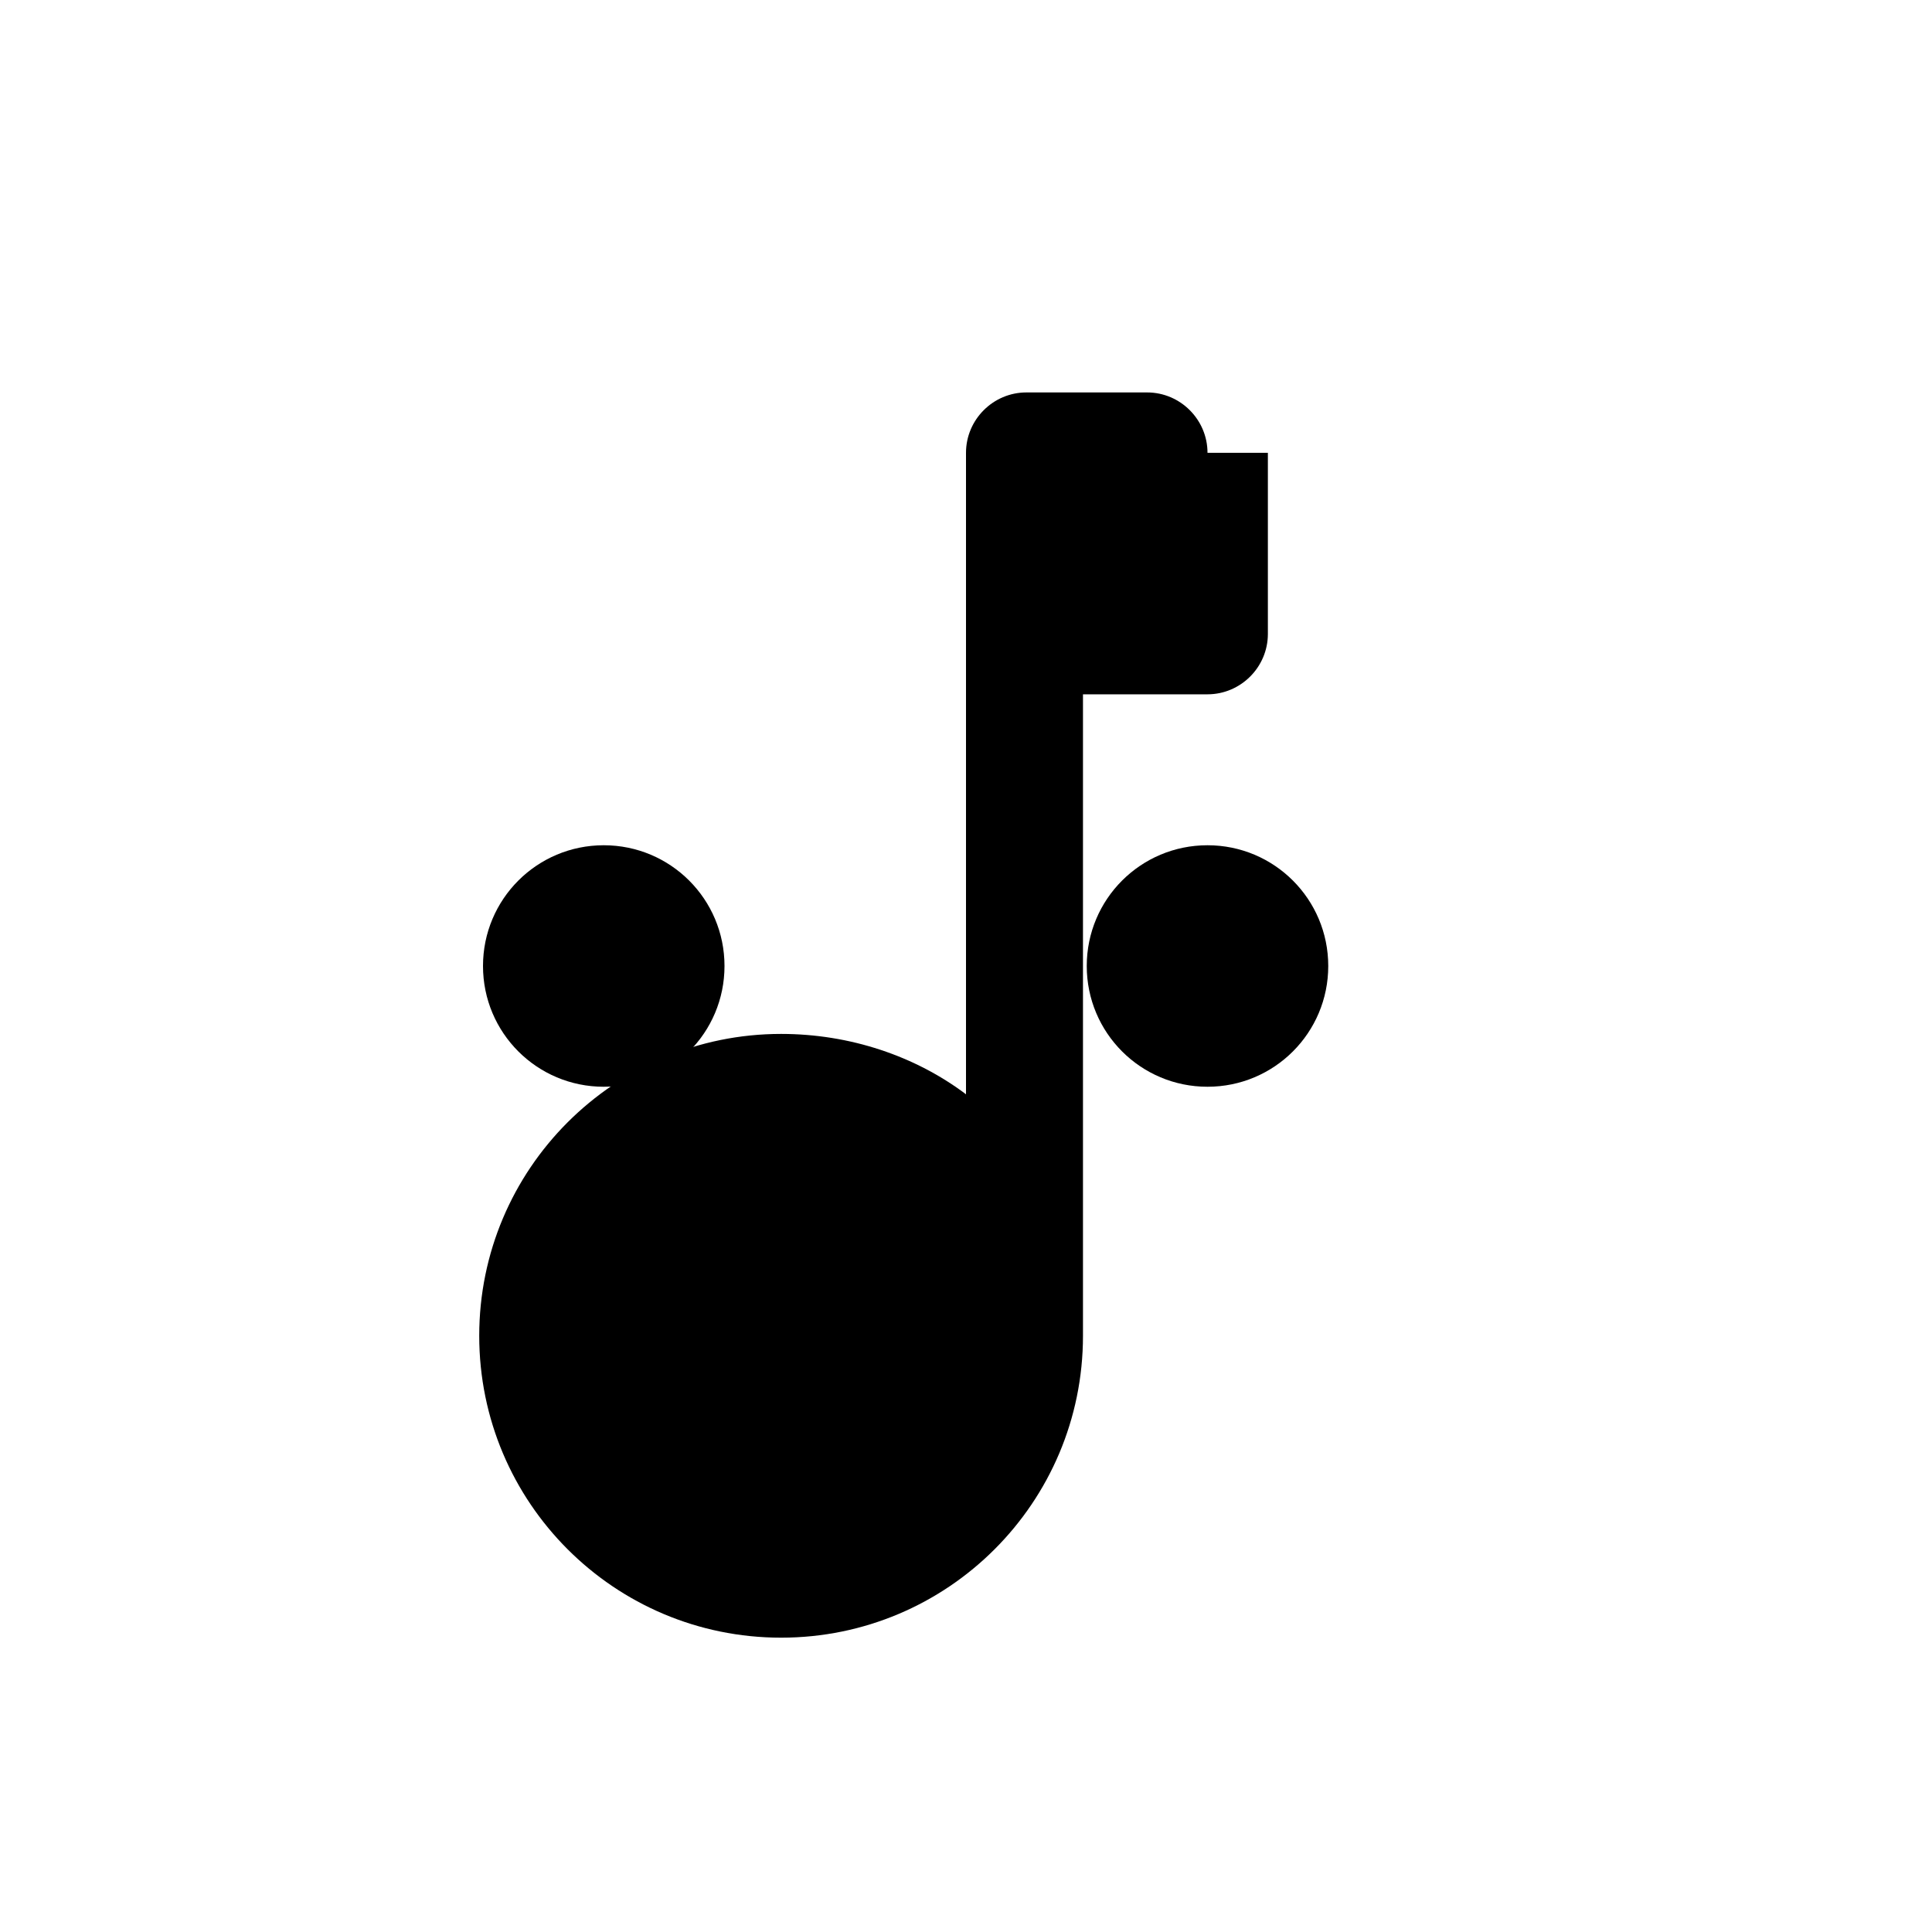 <svg xmlns="http://www.w3.org/2000/svg" viewBox="0 0 512 512" width="512" height="512">
  <!-- Musiqa belgisi - klassik nota -->
  <path d="M320 120c0-8.8-7.2-16-16-16h-32c-8.8 0-16 7.2-16 16v170c-13.4-10.1-30.7-16-49-16-44.2 0-80 35.8-80 80s35.8 80 80 80 80-35.8 80-80V184h33c8.8 0 16-7.2 16-16v-48z" fill="black" />

  <!-- Sound Waves -->
  <path d="M128 256c0-17.7 14.3-32 32-32s32 14.3 32 32-14.3 32-32 32-32-14.3-32-32zm224 0c0 17.7-14.3 32-32 32s-32-14.3-32-32 14.3-32 32-32 32 14.3 32 32z" fill="black" />
</svg>